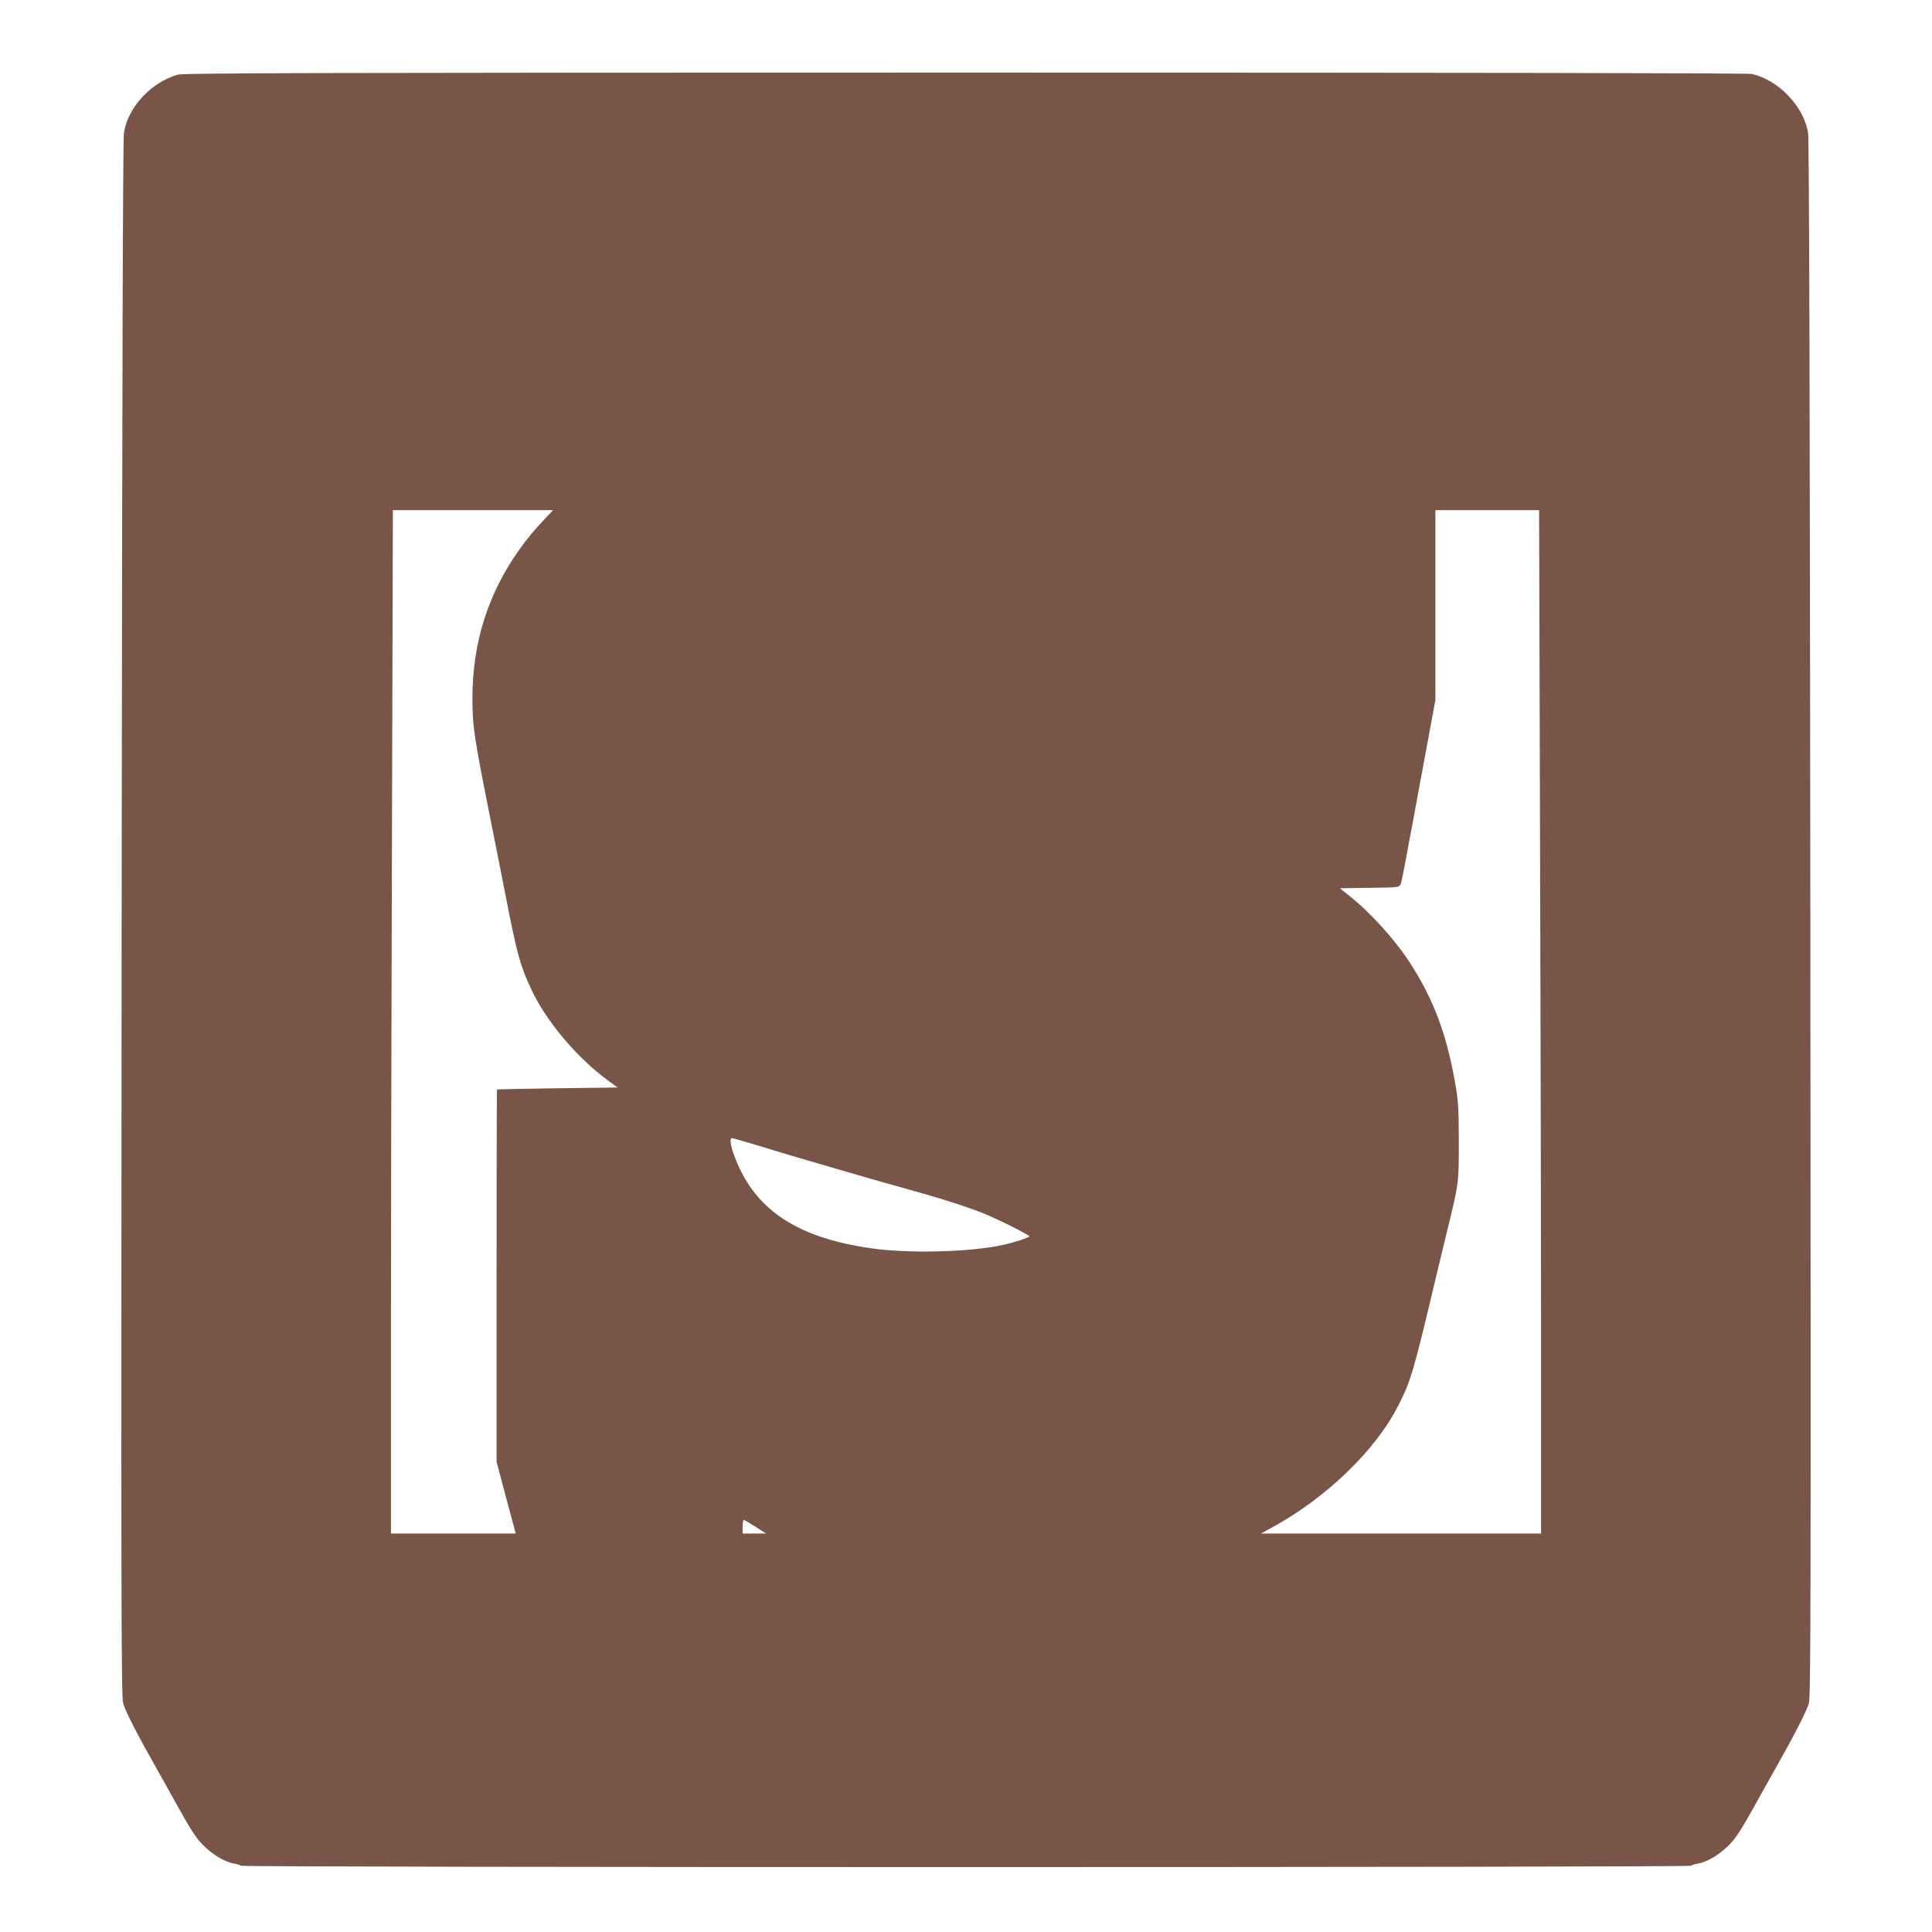 <?xml version="1.0" standalone="no"?>
<!DOCTYPE svg PUBLIC "-//W3C//DTD SVG 20010904//EN"
 "http://www.w3.org/TR/2001/REC-SVG-20010904/DTD/svg10.dtd">
<svg version="1.0" xmlns="http://www.w3.org/2000/svg"
 width="1280pt" height="1280pt" viewBox="0 0 1280 1280"
 preserveAspectRatio="xMidYMid meet">
<g transform="translate(0,1280) scale(0.1,-0.1)"
fill="#795548" stroke="none">
<path d="M1180 12306 c-178 -50 -332 -215 -359 -386 -7 -43 -12 -1785 -15
-5207 -4 -4507 -3 -5149 10 -5198 13 -49 96 -211 223 -435 21 -36 84 -150 142
-254 76 -137 119 -204 159 -245 64 -66 148 -117 208 -127 23 -4 45 -11 48 -15
7 -12 9601 -12 9608 0 3 4 25 11 48 15 60 10 144 61 208 127 40 41 83 108 159
245 58 104 121 218 142 254 127 224 210 386 223 435 13 49 14 691 10 5198 -3
3422 -8 5164 -15 5207 -28 174 -194 349 -372 390 -27 6 -1893 9 -5212 9 -4124
0 -5179 -3 -5215 -13z m2449 -2923 c-93 -99 -129 -141 -186 -221 -209 -292
-313 -619 -313 -987 0 -193 9 -249 130 -855 21 -107 62 -310 89 -450 78 -399
97 -467 172 -627 97 -208 302 -451 505 -600 l66 -48 -399 -5 c-219 -3 -399 -7
-400 -8 -2 -1 -3 -557 -3 -1234 l0 -1233 63 -237 64 -238 -414 0 -413 0 0
1253 c0 688 3 2214 7 3390 l6 2137 531 0 530 0 -35 -37z m6574 -2100 c4 -1176
7 -2702 7 -3390 l0 -1253 -927 0 -928 0 74 41 c357 194 687 513 835 807 85
168 99 215 256 877 17 72 49 202 70 290 76 310 75 306 75 585 -1 233 -3 268
-28 405 -56 313 -144 542 -295 775 -100 155 -266 338 -406 448 l-59 47 197 3
c193 2 197 3 206 25 5 12 20 87 35 167 14 80 30 165 35 190 5 25 23 119 39
210 17 91 51 275 76 409 l45 244 0 629 0 628 343 0 344 0 6 -2137z m-5196
-2068 c169 -52 249 -76 453 -135 80 -23 204 -59 275 -80 72 -21 175 -50 230
-65 236 -65 425 -124 544 -171 90 -35 311 -146 311 -155 0 -8 -101 -41 -180
-58 -216 -47 -623 -57 -871 -21 -504 73 -782 265 -910 629 -20 58 -25 101 -10
101 5 0 76 -20 158 -45z m-2 -2530 l70 -45 -77 0 -78 0 0 45 c0 25 3 45 8 45
4 0 39 -21 77 -45z"/>
</g>
</svg>
